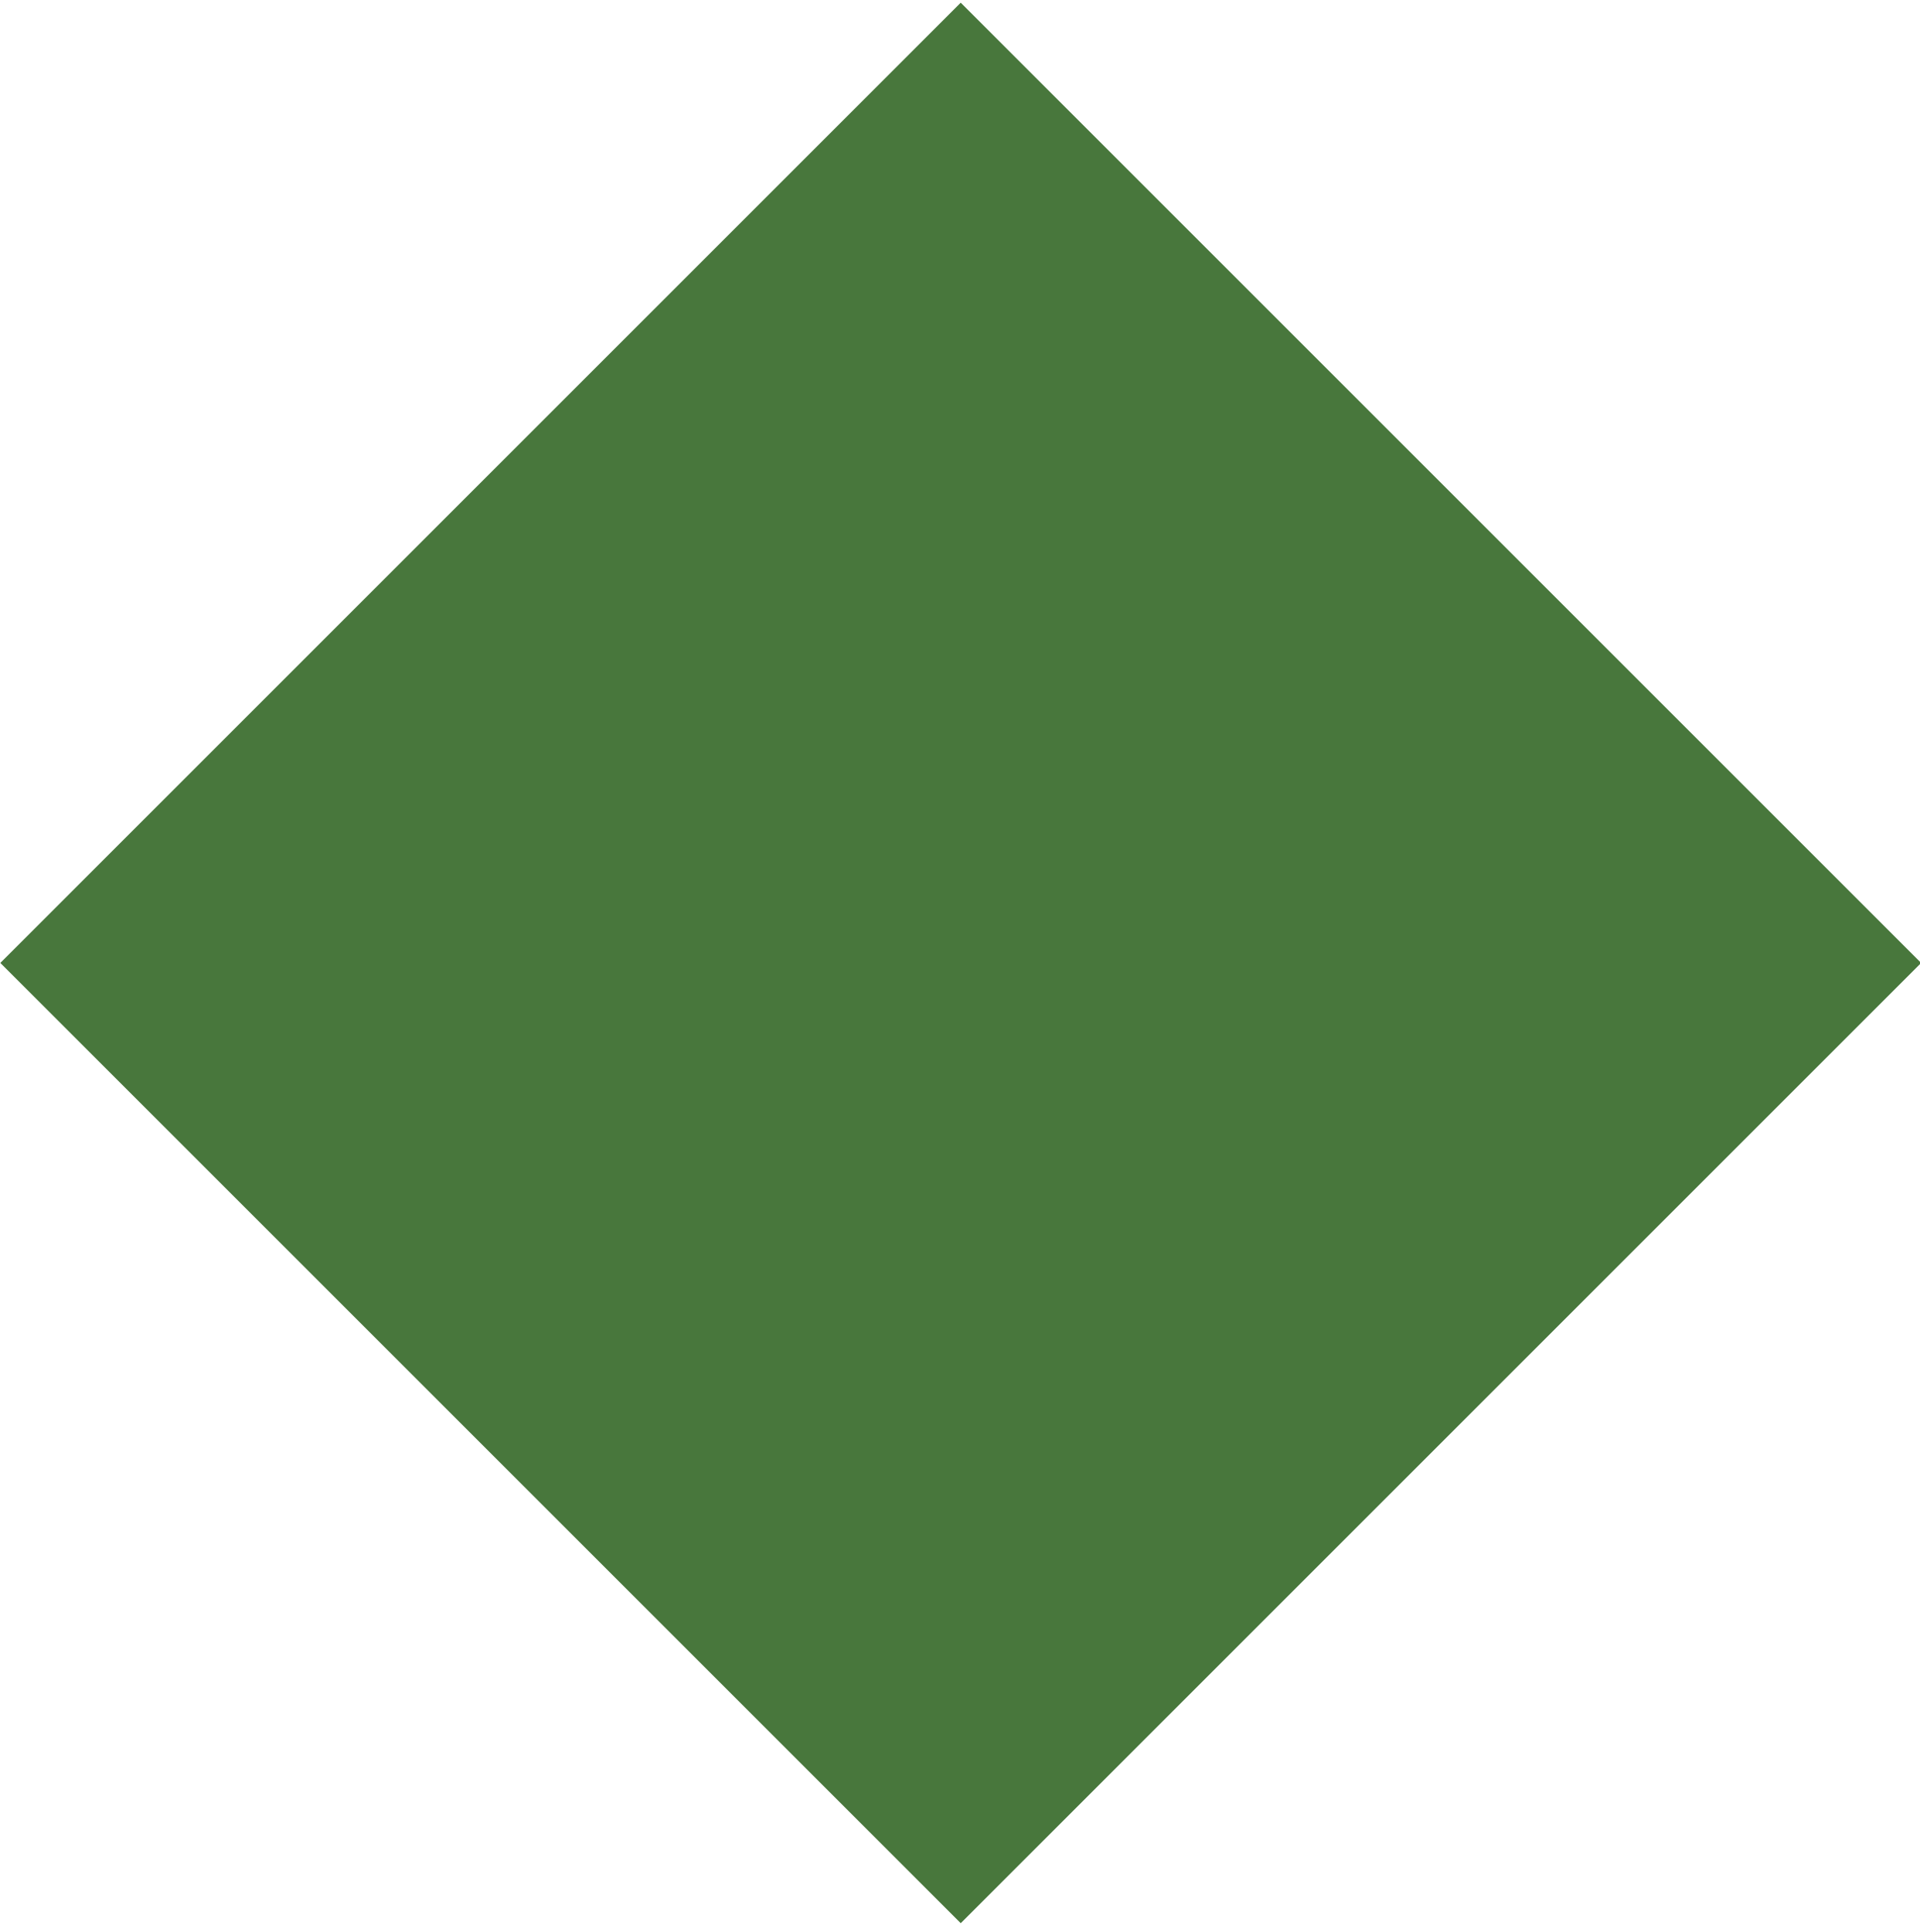 <?xml version="1.0" encoding="UTF-8"?>
<svg id="Layer_1" data-name="Layer 1" xmlns="http://www.w3.org/2000/svg" viewBox="0 0 3.11 3.13">
  <defs>
    <style>
      .cls-1 {
        fill: #48773c;
        stroke-width: 0px;
      }
    </style>
  </defs>
  <rect class="cls-1" x=".46" y=".46" width="2.2" height="2.2" transform="translate(-.65 1.56) rotate(-45)"/>
</svg>